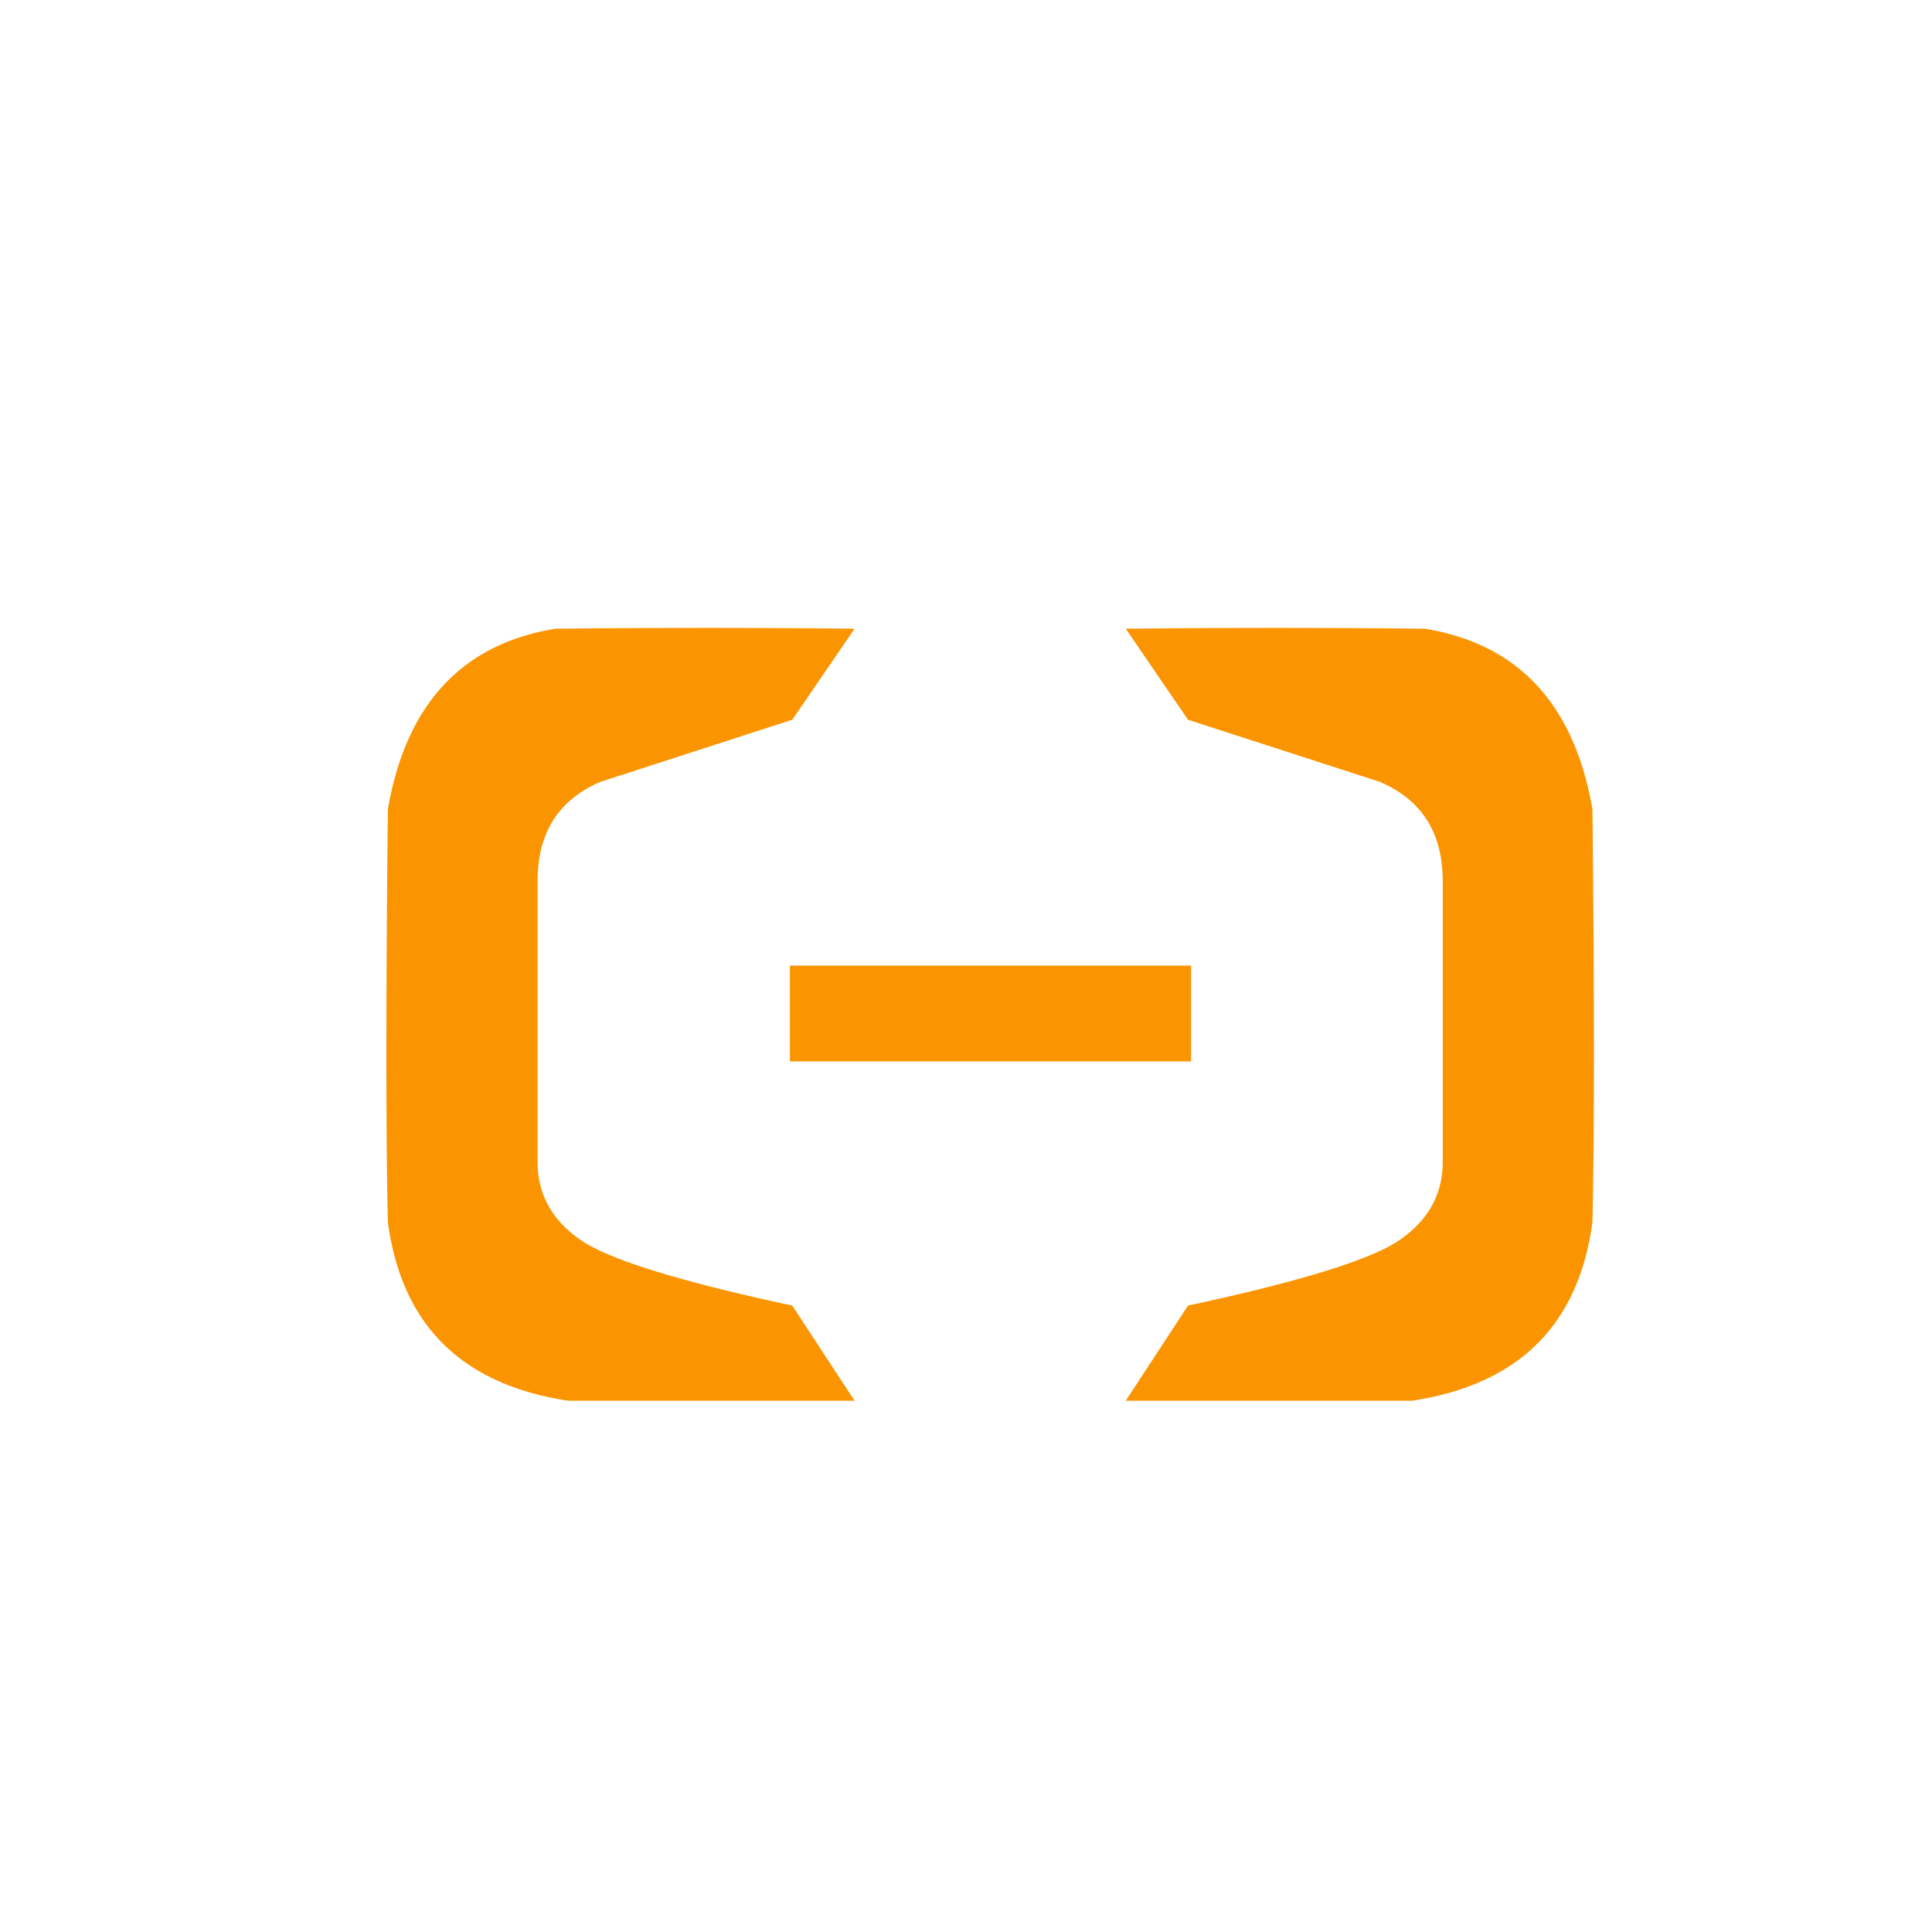 <?xml version="1.0" standalone="no"?><!DOCTYPE svg PUBLIC "-//W3C//DTD SVG 1.1//EN" "http://www.w3.org/Graphics/SVG/1.1/DTD/svg11.dtd"><svg t="1677487162957" class="icon" viewBox="0 0 1024 1024" version="1.1" xmlns="http://www.w3.org/2000/svg" p-id="2324" width="64" height="64" xmlns:xlink="http://www.w3.org/1999/xlink"><path d="M596.672 333.24l33.008 48.24 101.736 32.936c22.168 9.544 33.256 27.056 33.256 52.536V616.64c-0.272 16.848-7.944 30.416-23.016 40.712-15.072 10.296-52.4 21.84-111.976 34.64L596.672 742.4h151.84c56.424-8.584 88.264-40.168 95.512-94.752 1.04-45.984 1.04-118.896 0-218.728-9.648-55.664-39.232-87.552-88.768-95.68a7134.04 7134.04 0 0 0-158.584 0zM452.928 333.24l-33.008 48.24-101.736 32.936c-22.168 9.544-33.256 27.056-33.256 52.536V616.64c0.272 16.848 7.944 30.416 23.016 40.712 15.072 10.296 52.4 21.84 111.976 34.64l33.008 50.408h-151.84c-56.424-8.584-88.264-40.168-95.512-94.752-1.04-45.984-1.04-118.896 0-218.728 9.648-55.664 39.232-87.552 88.768-95.68a7134.04 7134.04 0 0 1 158.584 0z" fill="#fa9501" p-id="2325"></path><path d="M418.664 511.8h212.624v50.776H418.664z" fill="#fa9501" p-id="2326"></path></svg>